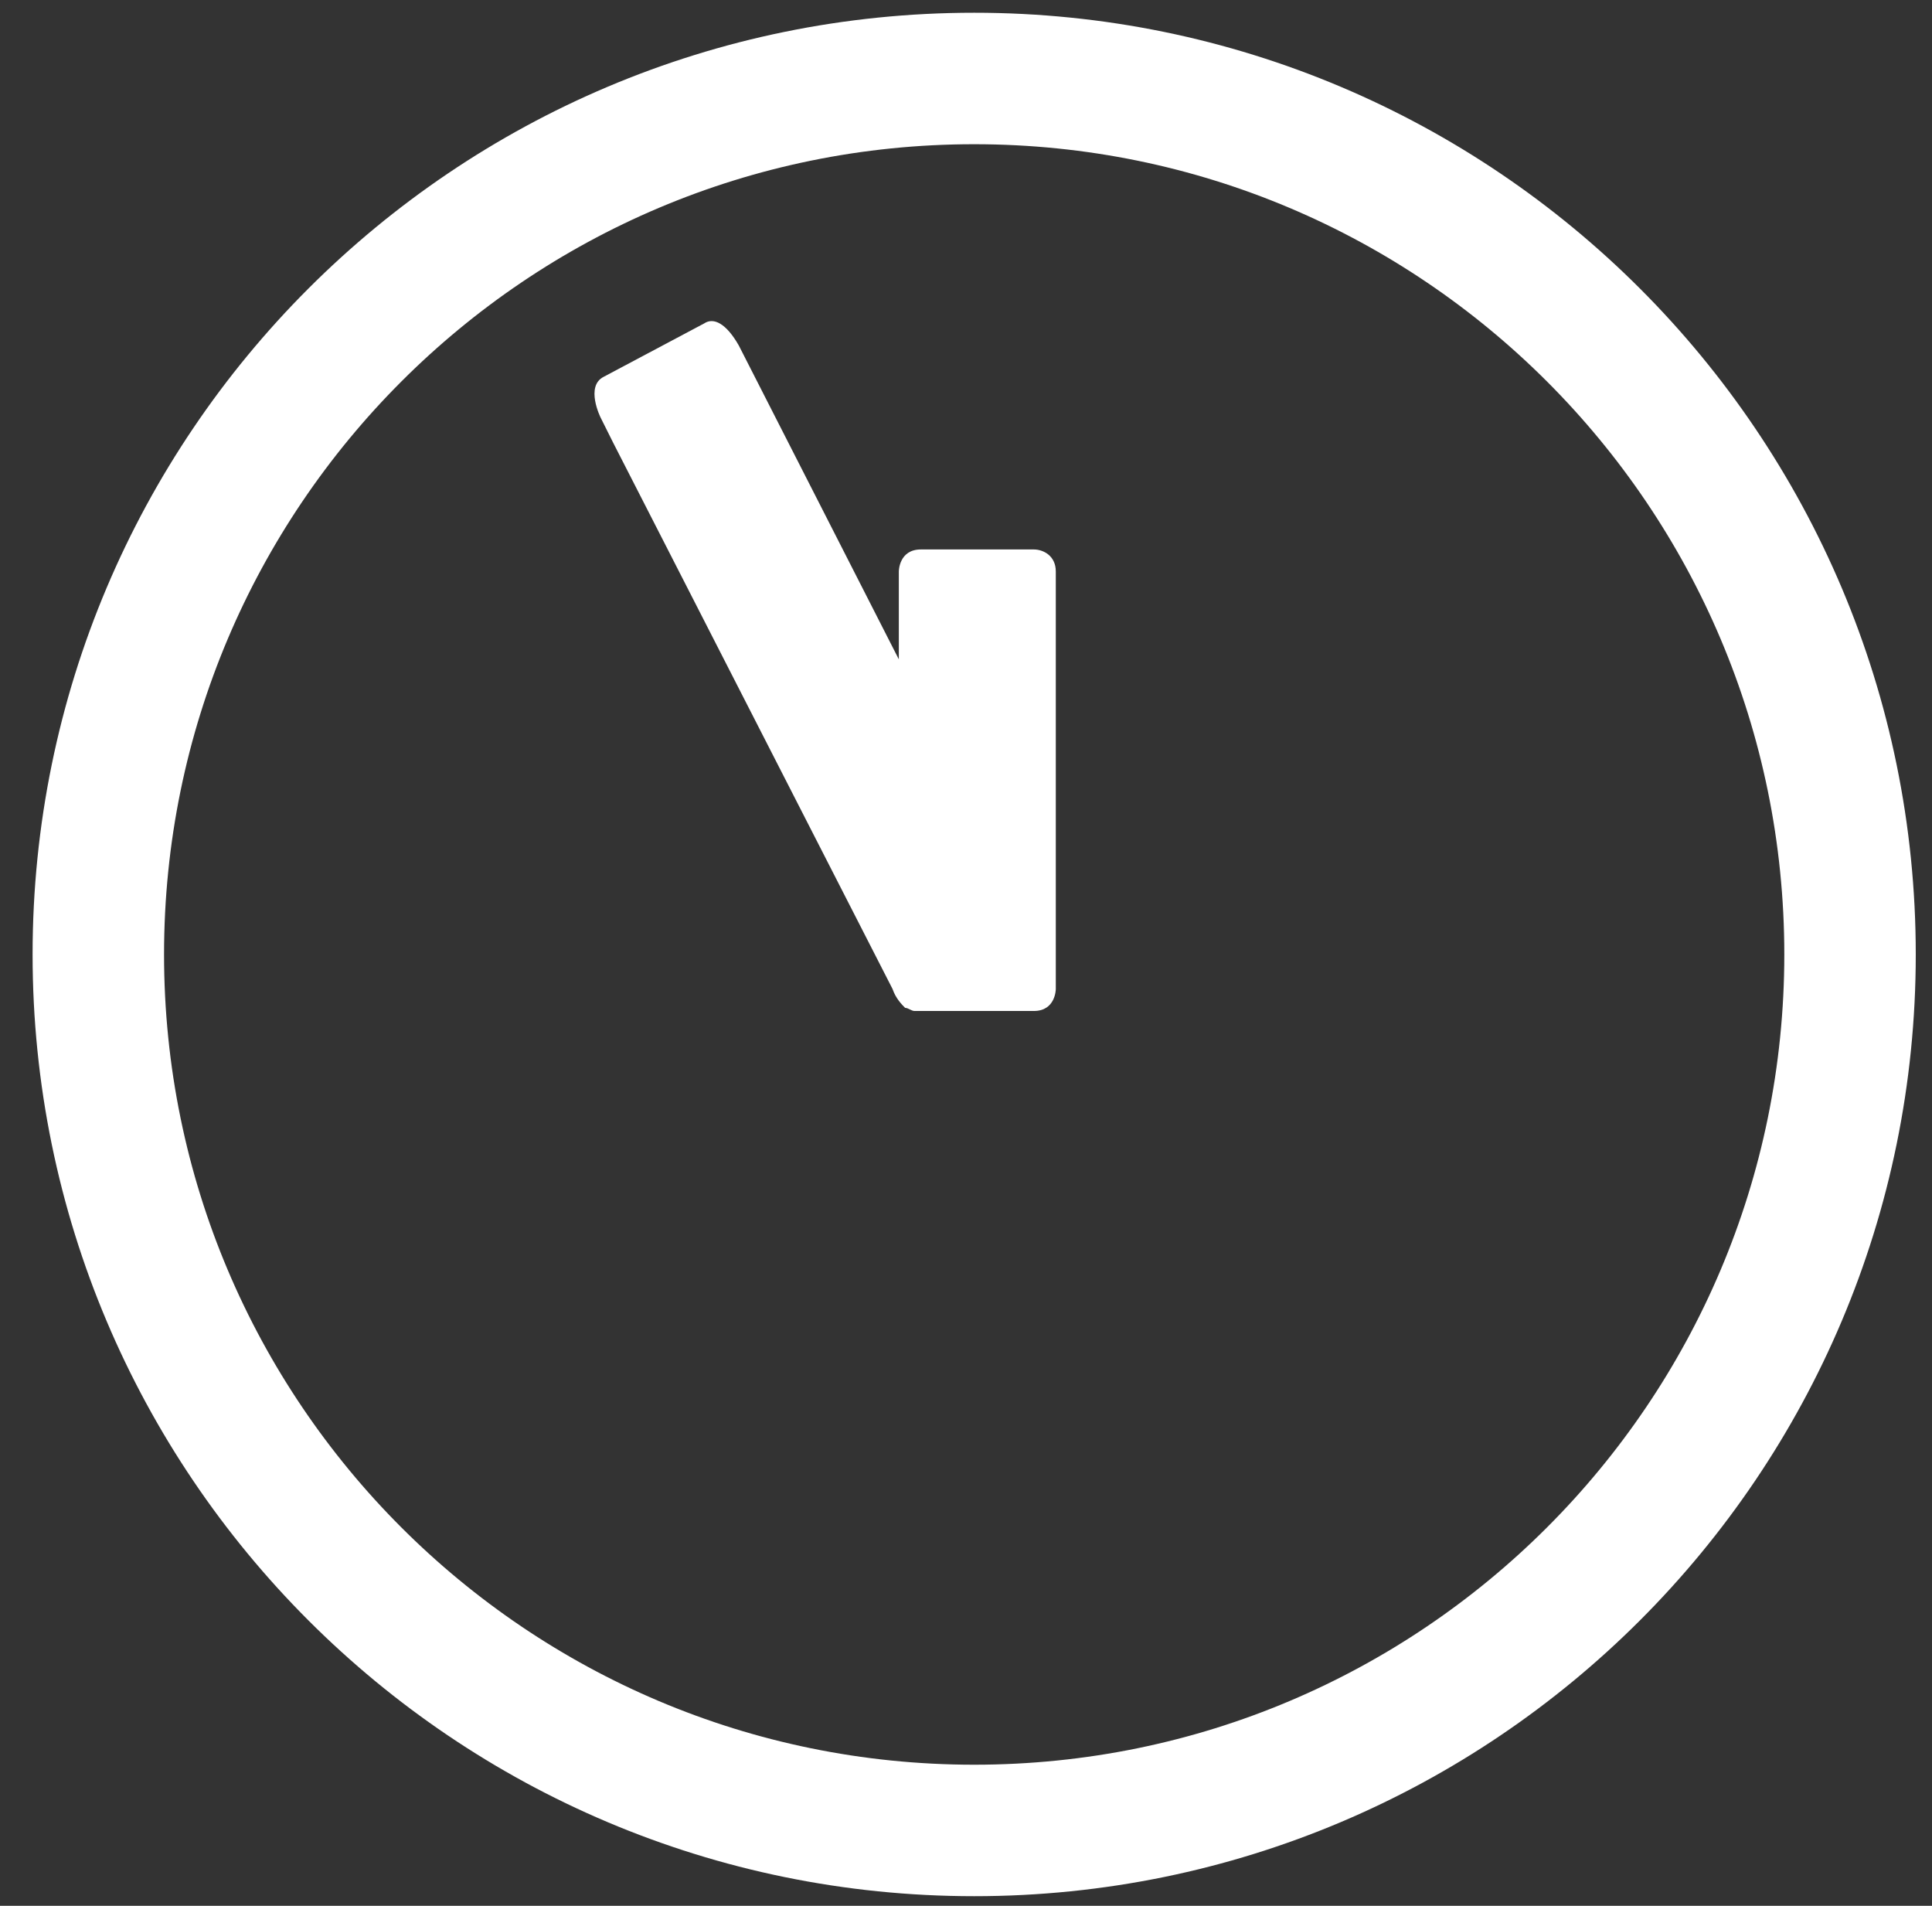 <svg width="73" height="72" viewBox="0 0 73 72" fill="none" xmlns="http://www.w3.org/2000/svg">
<rect x="0" y="0" width="73" height="72" fill="#333333" stroke="none"/>
<g clip-path="url(#clip0_137_55)">
<path d="M39.893 36.653V37.364C39.893 37.364 39.893 38.194 39.063 38.194H34.793C34.674 38.194 34.674 38.194 34.556 38.194C34.437 38.194 34.318 38.076 34.2 38.076C34.081 37.957 33.844 37.72 33.725 37.364L23.168 16.725L22.694 15.776C22.694 15.776 22.101 14.59 22.813 14.234L26.608 12.218C26.964 11.98 27.439 12.218 27.913 13.048L33.962 24.91V22.3V21.588C33.962 21.588 33.962 20.758 34.793 20.758H39.063C39.419 20.758 39.893 20.995 39.893 21.588V36.653Z" fill="white"/>
<path d="M36.809 69.153C55.087 69.153 69.903 54.337 69.903 36.059C69.903 17.782 55.087 2.965 36.809 2.965C18.532 2.965 3.715 17.782 3.715 36.059C3.715 54.337 18.532 69.153 36.809 69.153Z" stroke="white" stroke-width="4.967" stroke-miterlimit="10"/>
</g>
<defs>
<clipPath id="clip0_137_55">
<rect width="72" height="72" fill="white" transform="translate(0.75)"/>
</clipPath>
</defs>
</svg>
